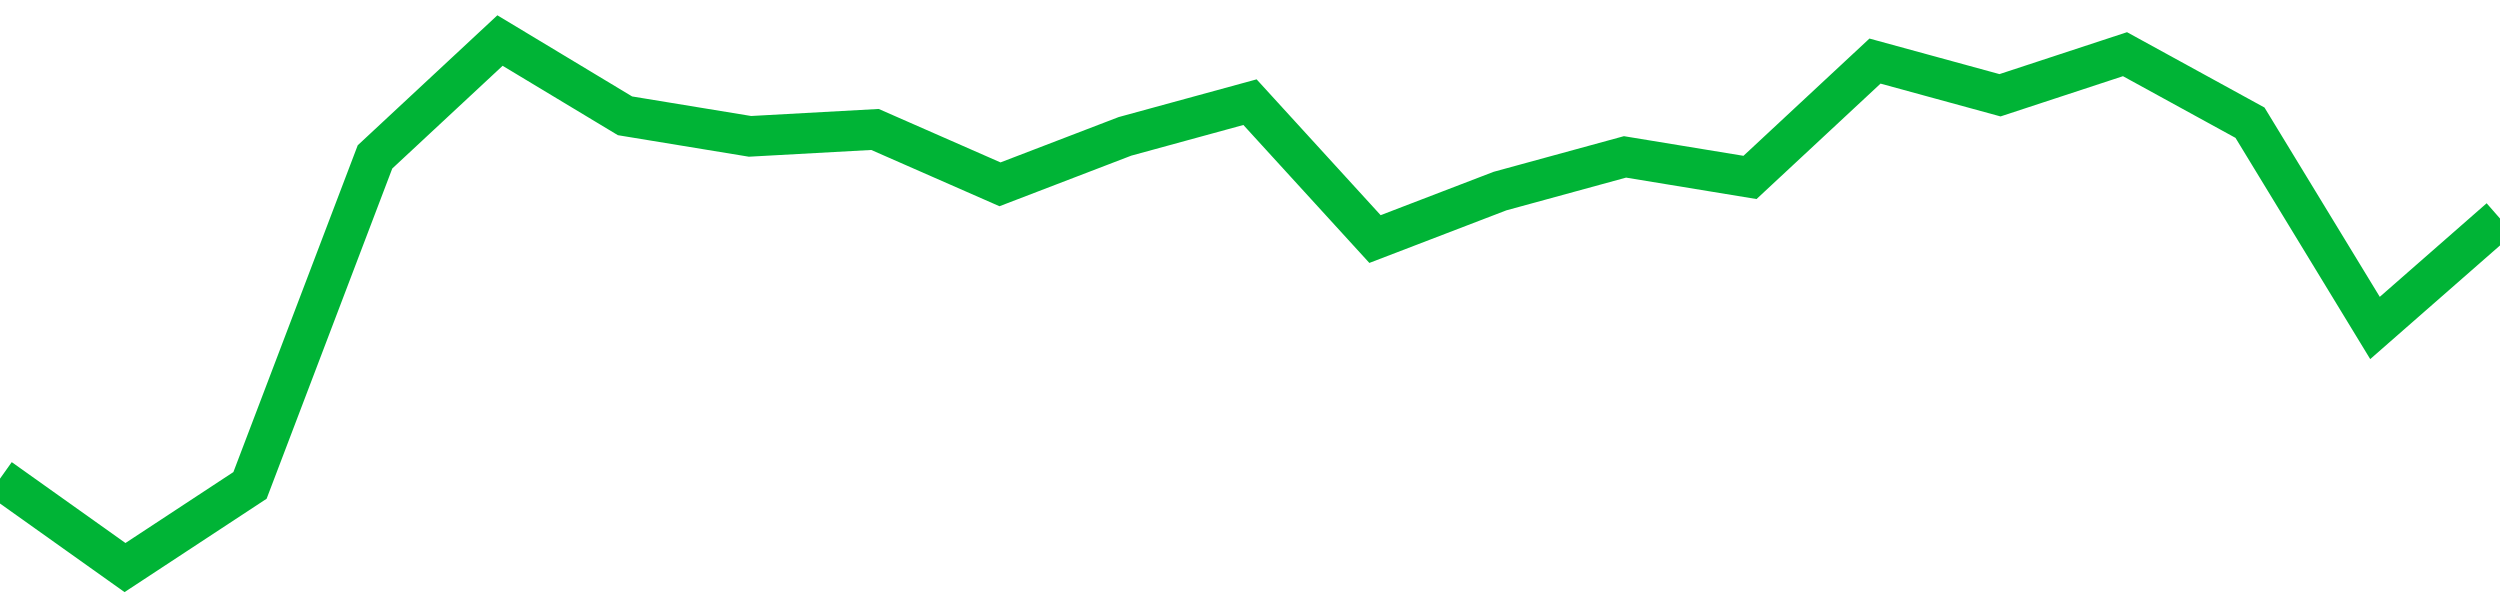 <!-- Generated with https://github.com/jxxe/sparkline/ --><svg viewBox="0 0 185 45" class="sparkline" xmlns="http://www.w3.org/2000/svg"><path class="sparkline--fill" d="M 0 35.42 L 0 35.42 L 9.25 42 L 18.5 35.92 L 27.75 11.61 L 37 3 L 46.25 8.57 L 55.5 10.09 L 64.75 9.58 L 74 13.64 L 83.25 10.09 L 92.5 7.56 L 101.75 17.69 L 111 14.14 L 120.25 11.61 L 129.5 13.13 L 138.75 4.52 L 148 7.05 L 157.25 4.01 L 166.5 9.08 L 175.75 24.27 L 185 16.17 V 45 L 0 45 Z" stroke="none" fill="none" ></path><path class="sparkline--line" d="M 0 35.42 L 0 35.42 L 9.25 42 L 18.5 35.92 L 27.75 11.61 L 37 3 L 46.25 8.57 L 55.5 10.09 L 64.75 9.58 L 74 13.64 L 83.25 10.09 L 92.5 7.56 L 101.75 17.69 L 111 14.14 L 120.25 11.61 L 129.5 13.13 L 138.75 4.52 L 148 7.05 L 157.25 4.01 L 166.5 9.08 L 175.75 24.27 L 185 16.17" fill="none" stroke-width="3" stroke="#00B436" ></path></svg>
